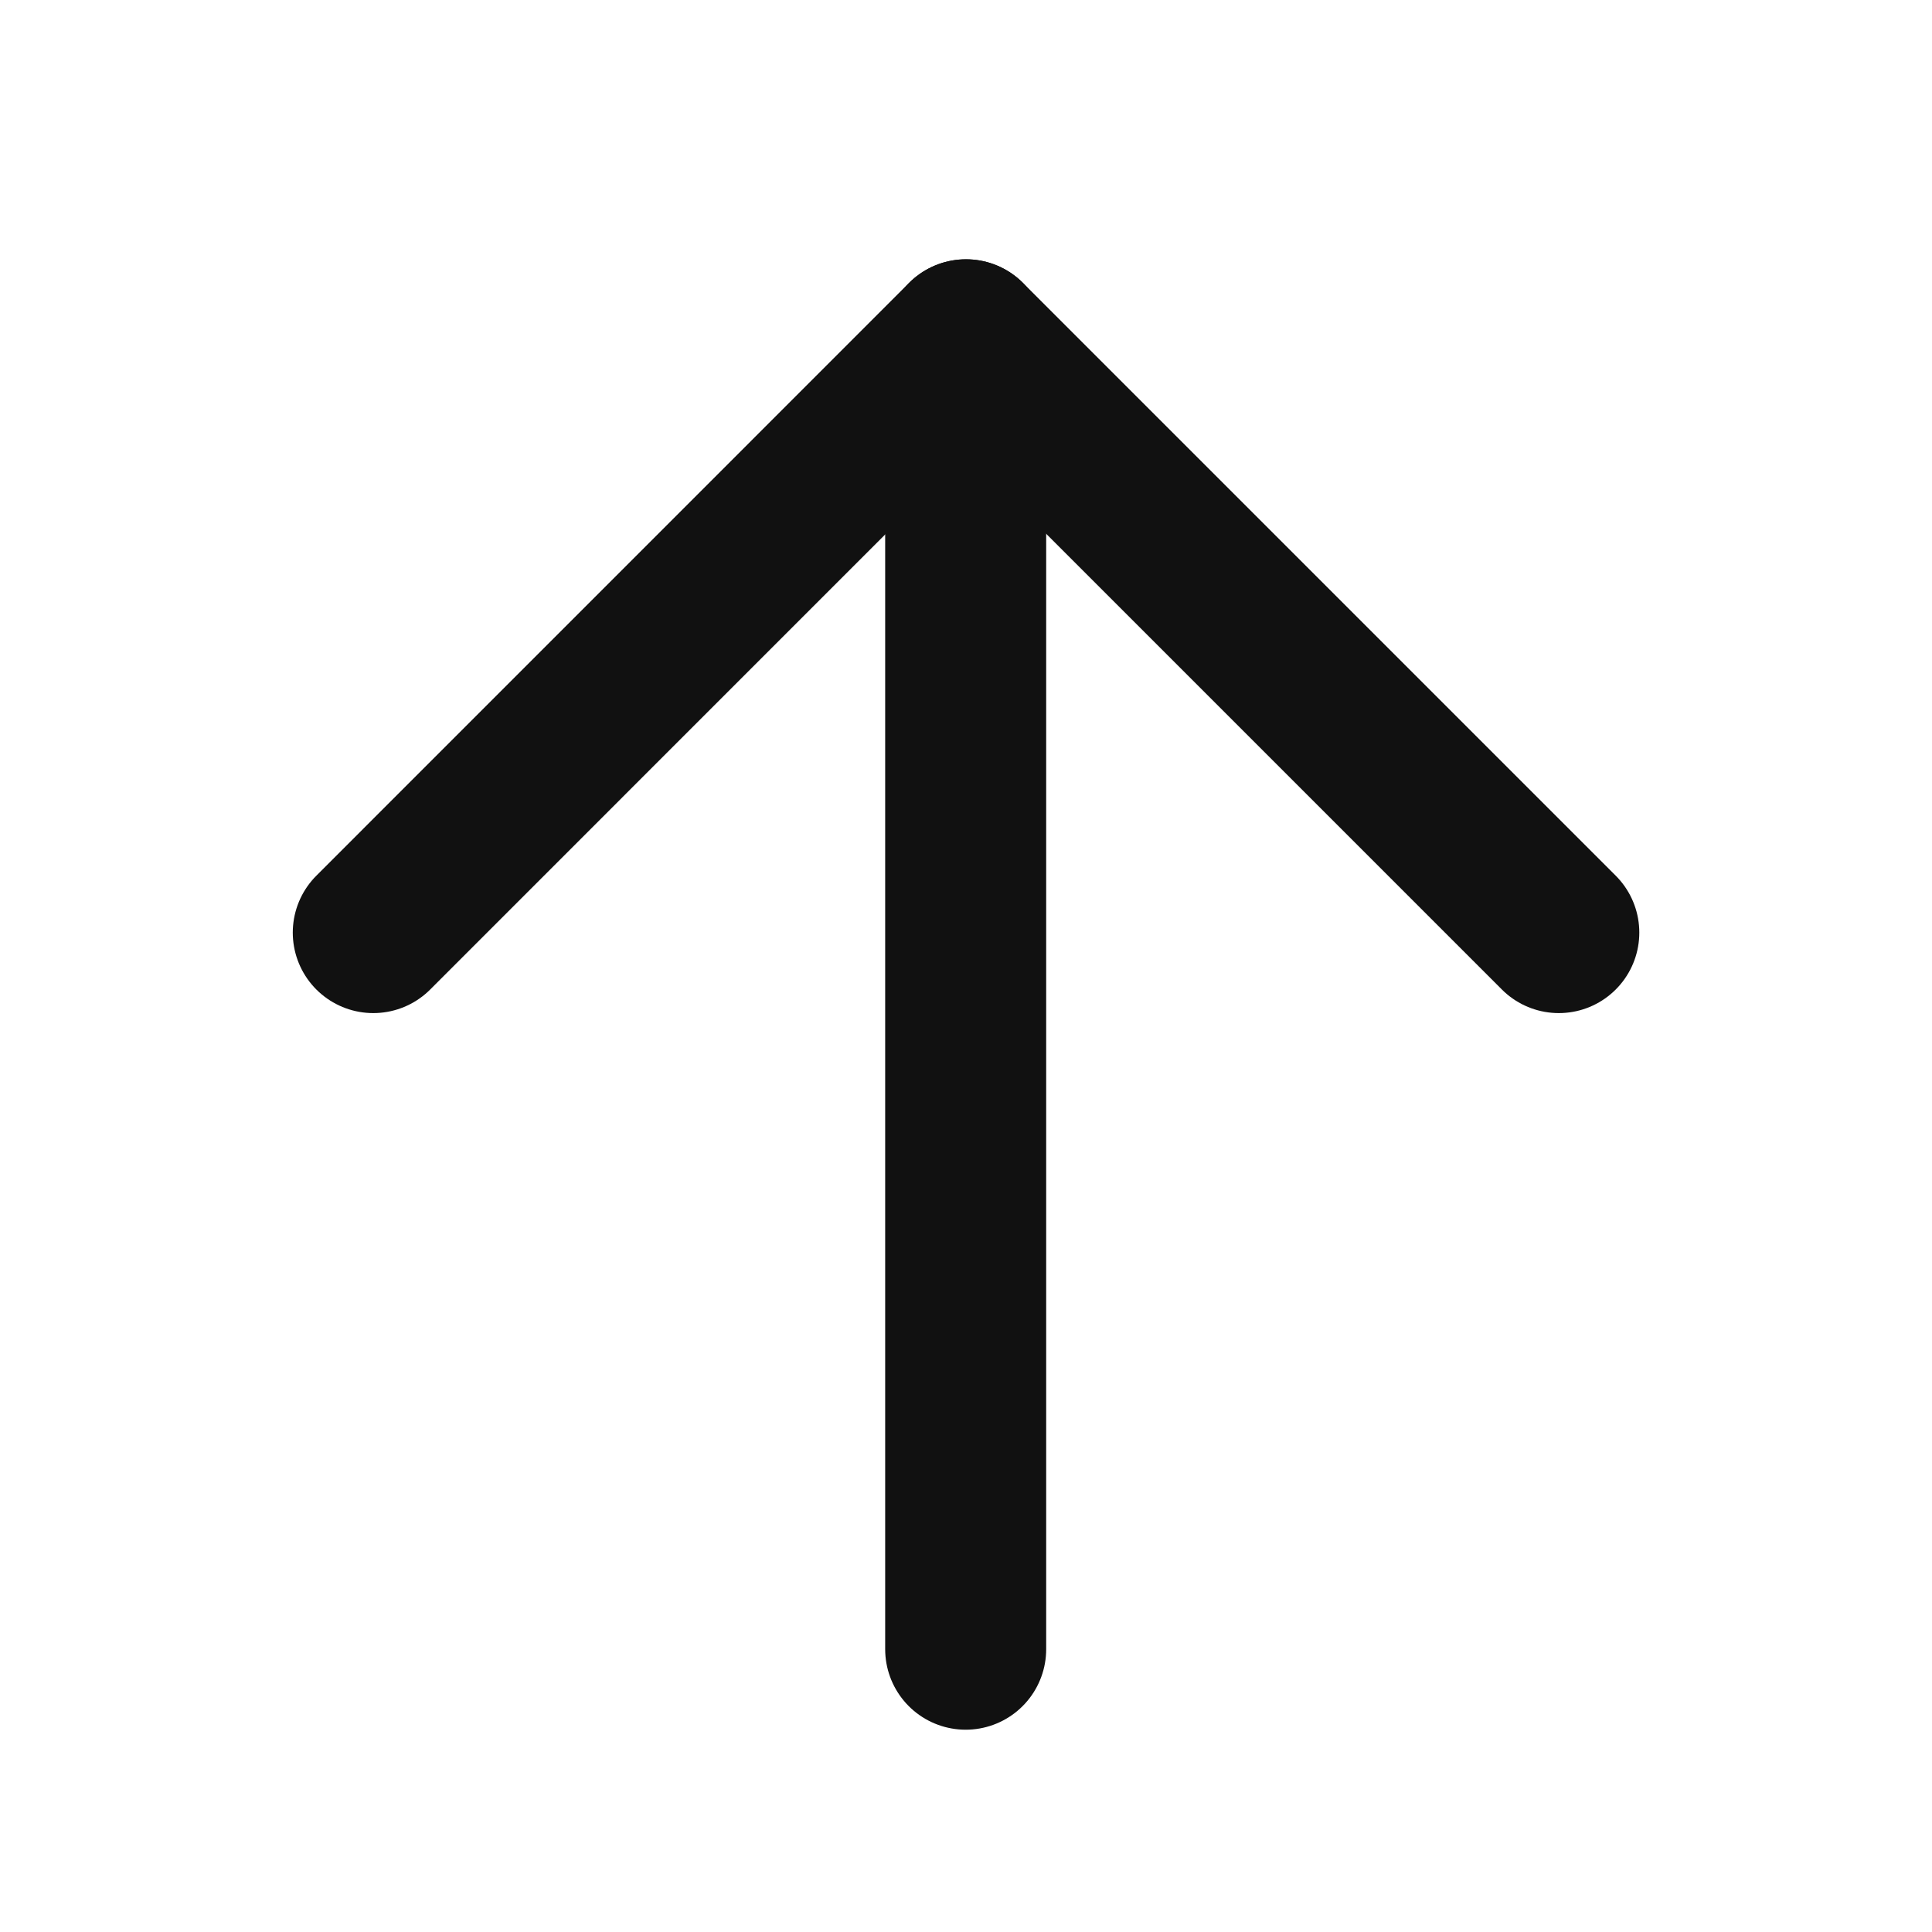 <svg width="24" height="24" viewBox="0 0 24 24" fill="none" xmlns="http://www.w3.org/2000/svg">
<g id="Frame" clip-path="url(#clip0_223_1305)">
<g id="Group 1948763673">
<path id="Vector" d="M11.996 4.473L11.996 20.487" stroke="#111111" stroke-width="2" stroke-linecap="round" stroke-linejoin="round"/>
<path id="Vector_2" d="M19.364 11.585L12 4.221" stroke="#111111" stroke-width="2" stroke-linecap="round" stroke-linejoin="round"/>
<path id="Vector_3" d="M4.637 11.585L12 4.221" stroke="#111111" stroke-width="2" stroke-linecap="round" stroke-linejoin="round"/>
</g>
</g>
<defs>
<clipPath id="clip0_223_1305">
<rect width="24" height="24" fill="white"/>
</clipPath>
</defs>
</svg>
